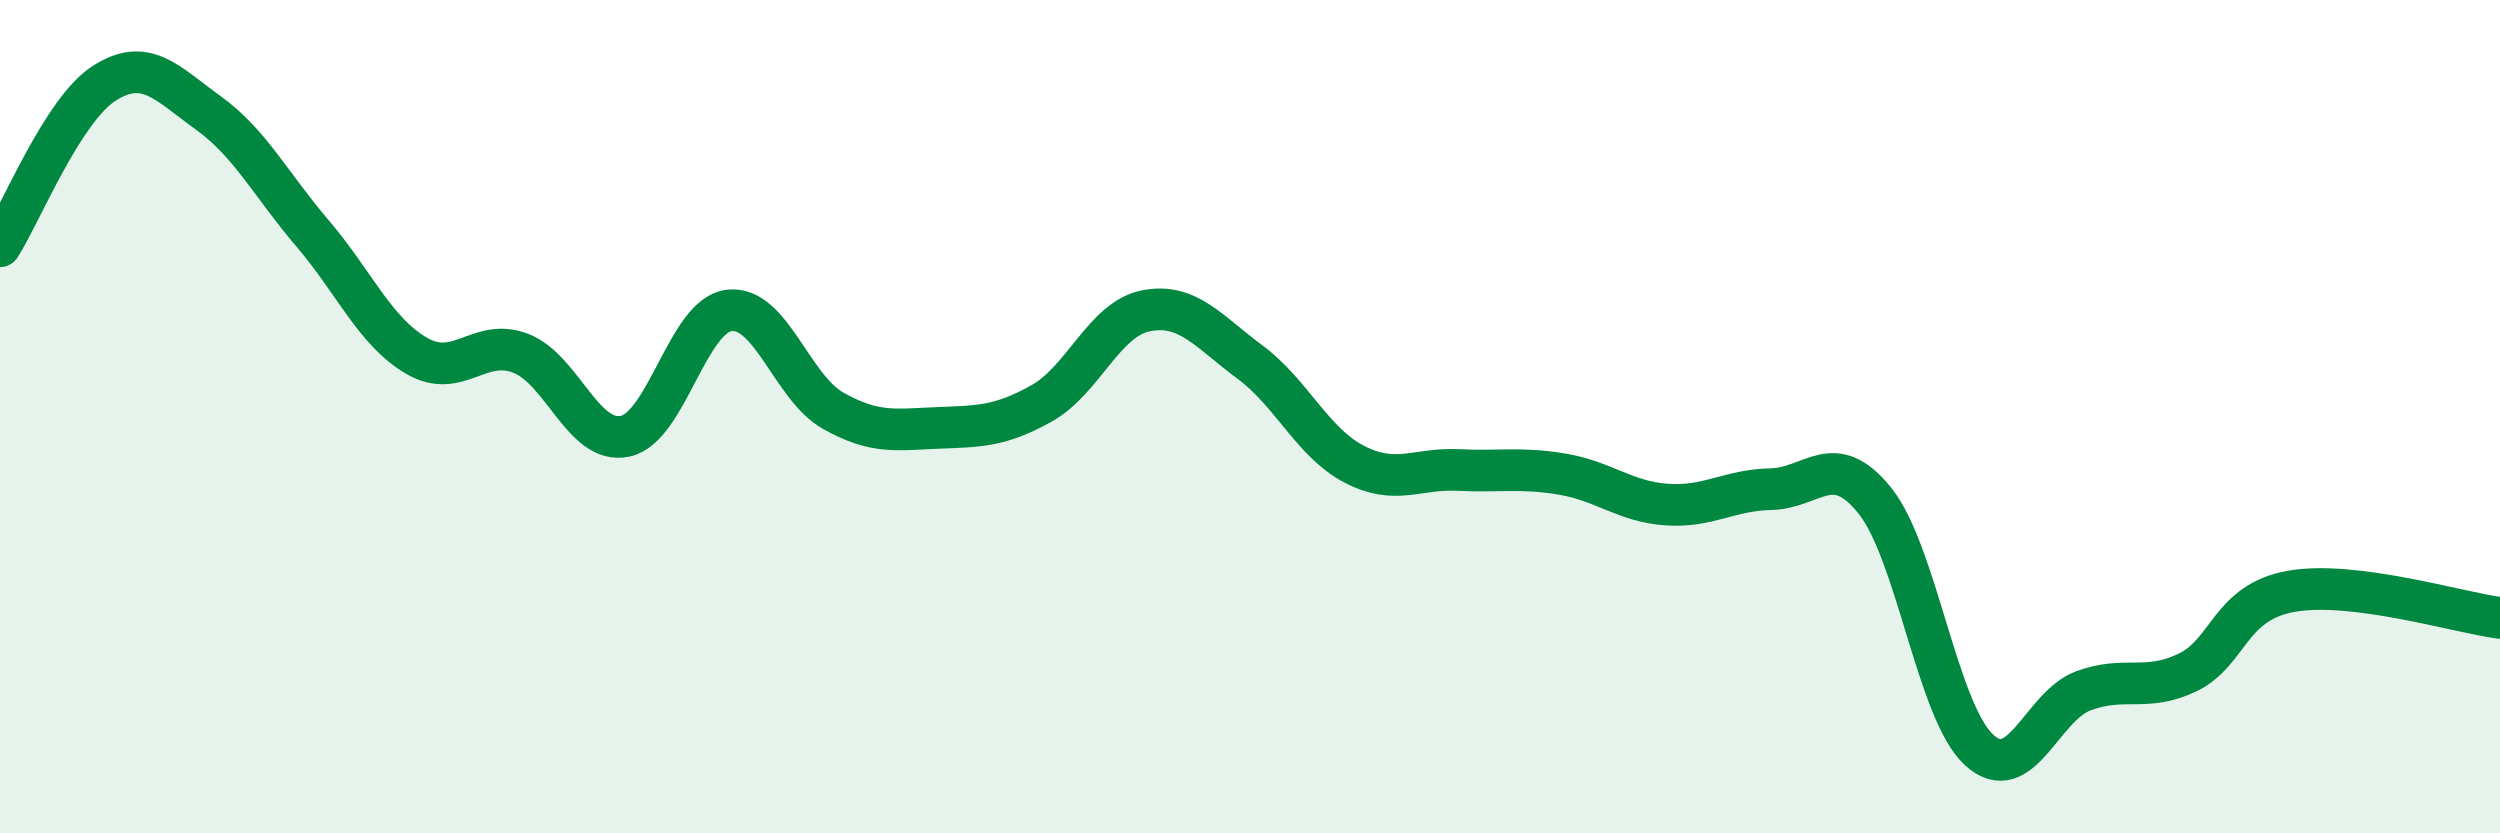 
    <svg width="60" height="20" viewBox="0 0 60 20" xmlns="http://www.w3.org/2000/svg">
      <path
        d="M 0,5.91 C 0.5,5.13 1.5,2.64 2.5,2 C 3.5,1.36 4,1.99 5,2.71 C 6,3.43 6.5,4.43 7.5,5.6 C 8.5,6.77 9,7.96 10,8.54 C 11,9.12 11.5,8.09 12.5,8.48 C 13.5,8.87 14,10.68 15,10.47 C 16,10.26 16.5,7.57 17.5,7.45 C 18.5,7.33 19,9.3 20,9.86 C 21,10.42 21.5,10.31 22.5,10.27 C 23.5,10.23 24,10.24 25,9.68 C 26,9.12 26.5,7.66 27.5,7.46 C 28.5,7.26 29,7.95 30,8.69 C 31,9.43 31.5,10.62 32.5,11.14 C 33.5,11.66 34,11.23 35,11.28 C 36,11.33 36.5,11.21 37.5,11.38 C 38.5,11.55 39,12.04 40,12.11 C 41,12.18 41.5,11.76 42.5,11.74 C 43.5,11.72 44,10.77 45,12.02 C 46,13.27 46.5,17.09 47.5,18 C 48.5,18.91 49,16.95 50,16.58 C 51,16.21 51.5,16.62 52.5,16.14 C 53.5,15.66 53.5,14.45 55,14.19 C 56.5,13.93 59,14.7 60,14.83L60 20L0 20Z"
        fill="#008740"
        opacity="0.1"
        stroke-linecap="round"
        stroke-linejoin="round"
      />
      <path
        d="M 0,5.91 C 0.5,5.13 1.5,2.64 2.5,2 C 3.5,1.36 4,1.99 5,2.71 C 6,3.43 6.5,4.43 7.5,5.6 C 8.5,6.77 9,7.96 10,8.54 C 11,9.12 11.5,8.09 12.5,8.48 C 13.5,8.87 14,10.68 15,10.47 C 16,10.26 16.5,7.57 17.5,7.45 C 18.5,7.33 19,9.3 20,9.86 C 21,10.42 21.5,10.31 22.5,10.27 C 23.5,10.23 24,10.24 25,9.68 C 26,9.12 26.5,7.66 27.5,7.46 C 28.5,7.26 29,7.95 30,8.69 C 31,9.43 31.5,10.62 32.5,11.14 C 33.5,11.66 34,11.23 35,11.28 C 36,11.33 36.5,11.21 37.5,11.38 C 38.5,11.55 39,12.04 40,12.11 C 41,12.18 41.5,11.76 42.5,11.74 C 43.5,11.72 44,10.77 45,12.02 C 46,13.27 46.5,17.09 47.5,18 C 48.5,18.91 49,16.95 50,16.58 C 51,16.21 51.5,16.62 52.5,16.14 C 53.5,15.66 53.5,14.45 55,14.19 C 56.5,13.93 59,14.7 60,14.83"
        stroke="#008740"
        stroke-width="1"
        fill="none"
        stroke-linecap="round"
        stroke-linejoin="round"
      />
    </svg>
  